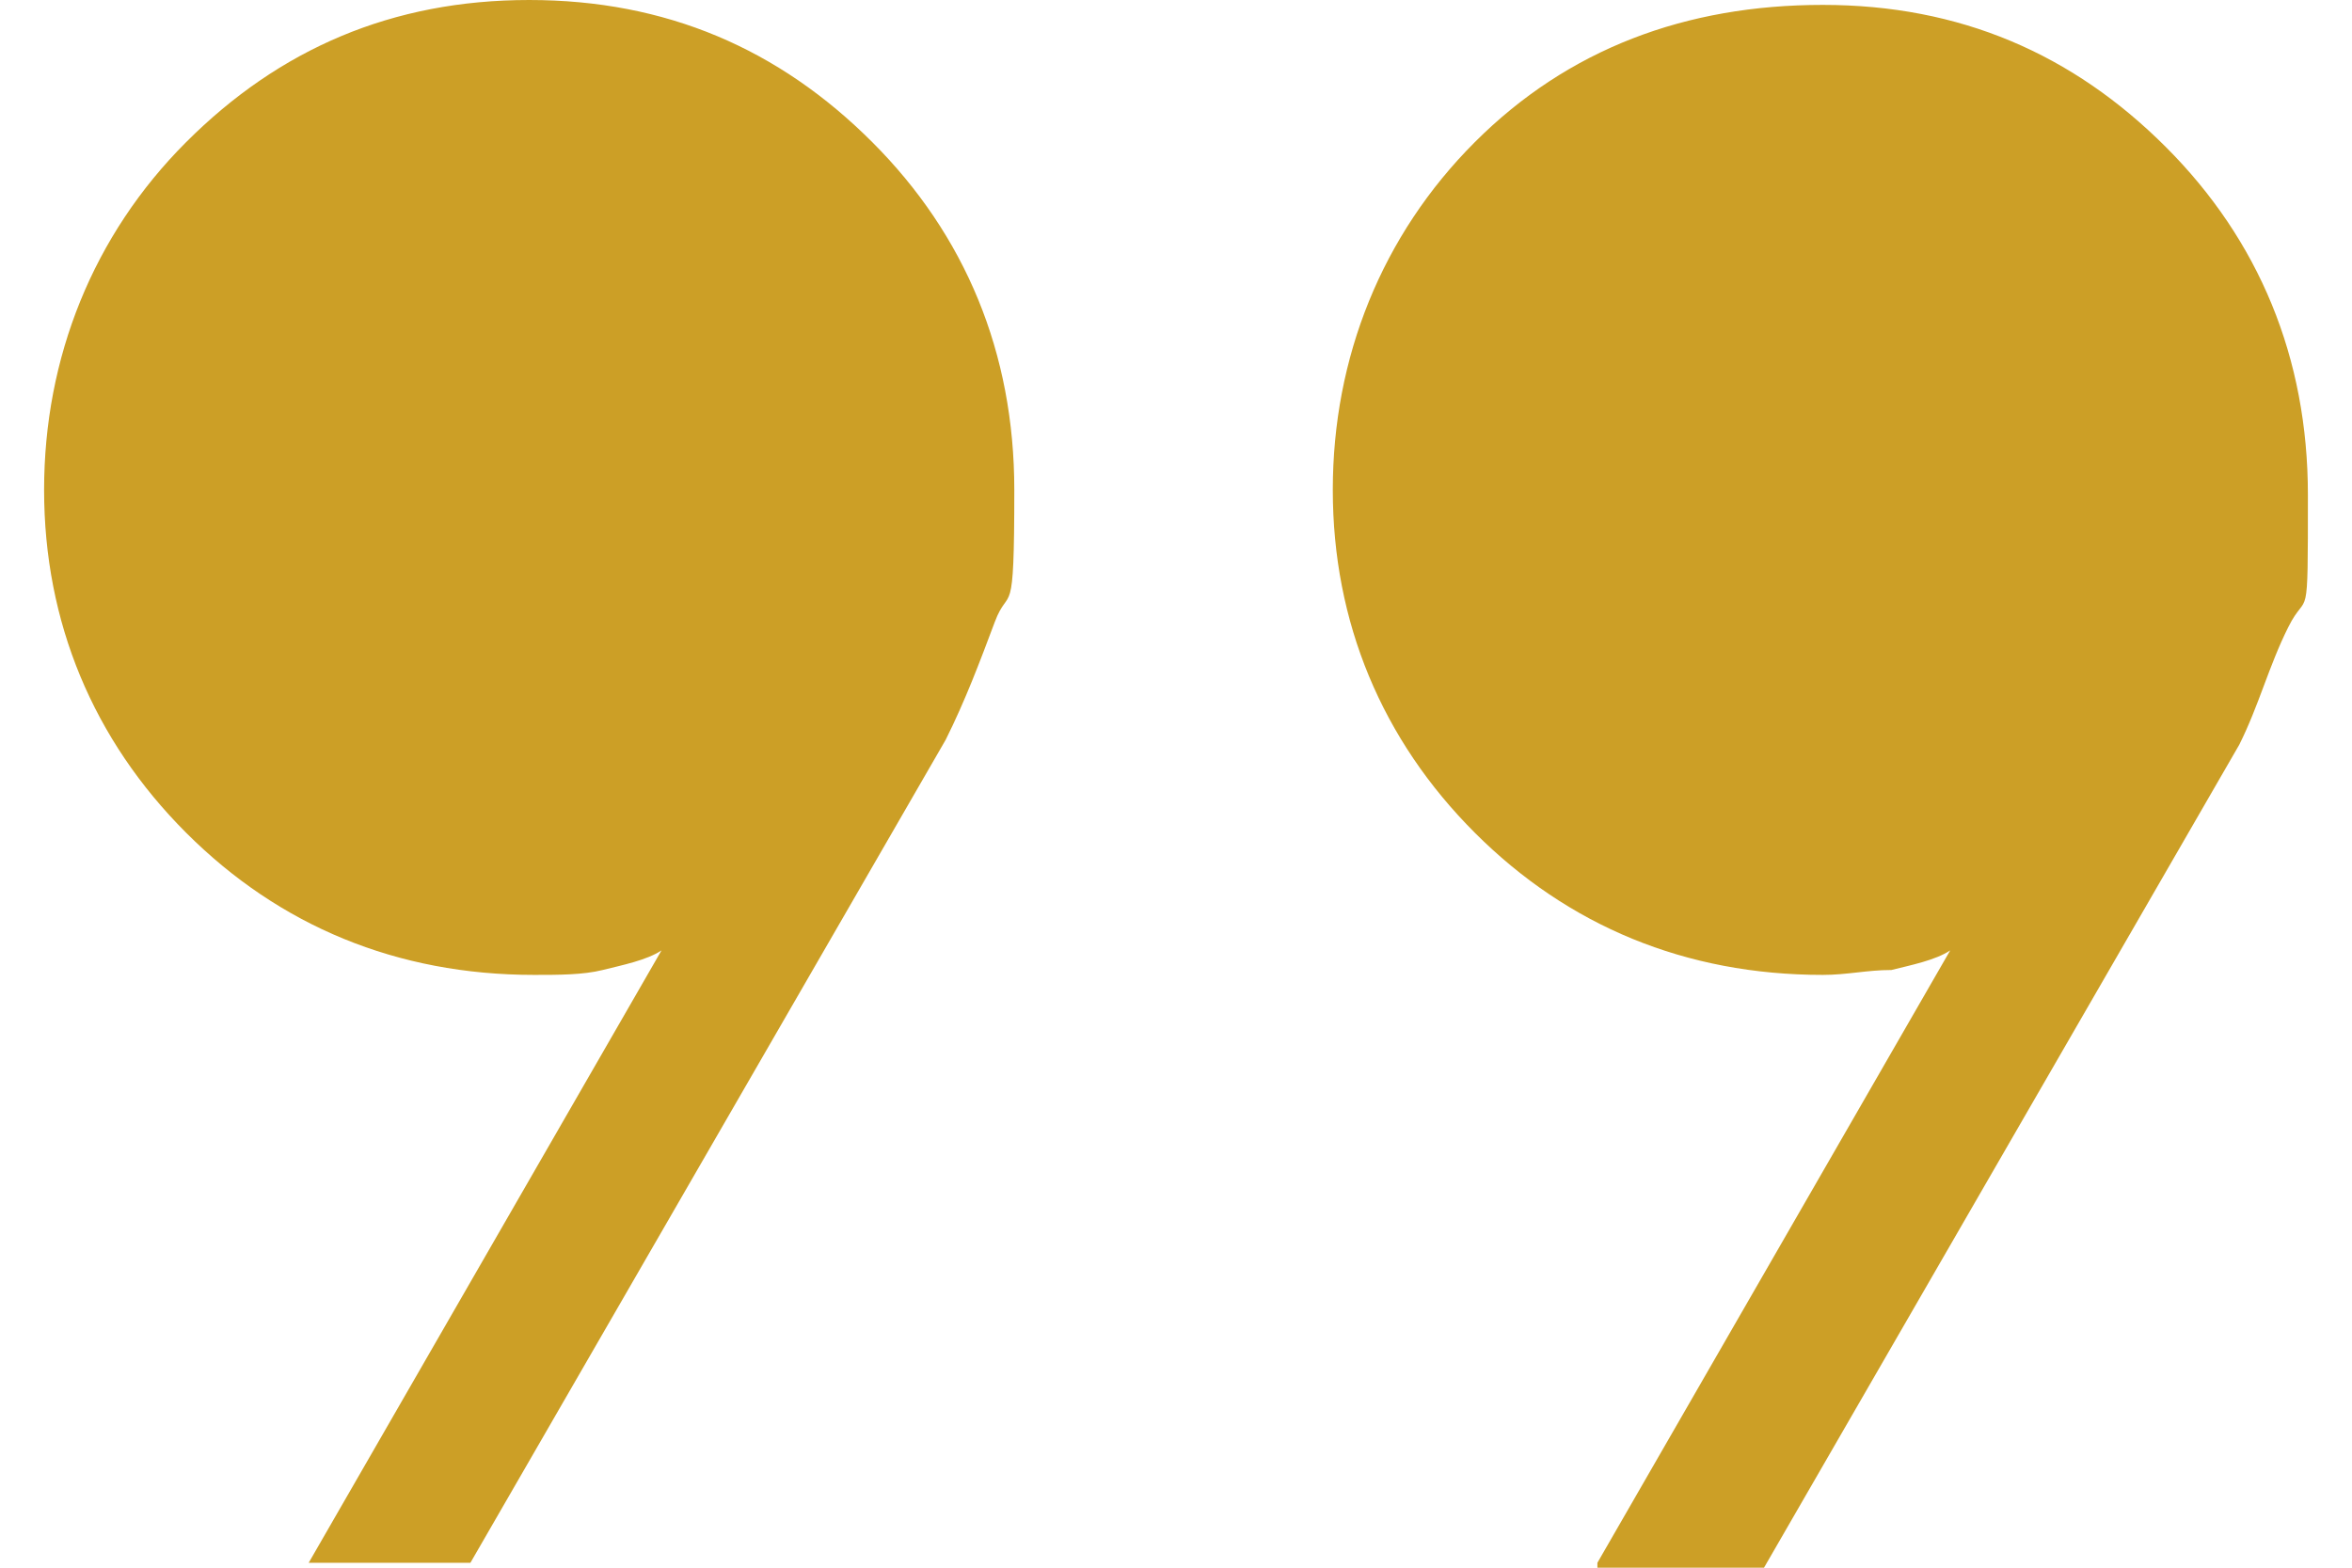 <?xml version="1.0" encoding="UTF-8"?>
<svg xmlns="http://www.w3.org/2000/svg" version="1.1" viewBox="0 0 48 32">
  <defs>
    <style>
      .cls-1 {
        fill: #cc9f26;
      }
    </style>
  </defs>
  <!-- Generator: Adobe Illustrator 28.6.0, SVG Export Plug-In . SVG Version: 1.2.0 Build 709)  -->
  <g>
    <g id="Layer_1">
      <path class="cls-1" d="M6.3,31.9l7.2-12.5c-.3.2-.8.3-1.2.4s-.9.1-1.4.1c-2.8,0-5.2-1-7.1-2.9-1.9-1.9-2.9-4.3-2.9-7S1.9,4.8,3.8,2.9c1.9-1.9,4.2-2.9,7-2.9s5.1,1,7,2.9,2.9,4.3,2.9,7.1-.1,1.9-.4,2.7-.6,1.6-1,2.4l-9.7,16.8h-3.4.1ZM32.6,31.9l7.2-12.5c-.3.2-.8.3-1.2.4-.5,0-.9.1-1.4.1-2.8,0-5.2-1-7.1-2.9s-2.9-4.3-2.9-7,1-5.2,2.9-7.1c1.9-1.9,4.3-2.8,7.1-2.8s5.1,1,7,2.9c1.9,1.9,2.9,4.3,2.9,7.1s0,1.9-.4,2.7-.6,1.6-1,2.4l-9.7,16.8h-3.4,0Z"/>
    </g>
  </g>
</svg>